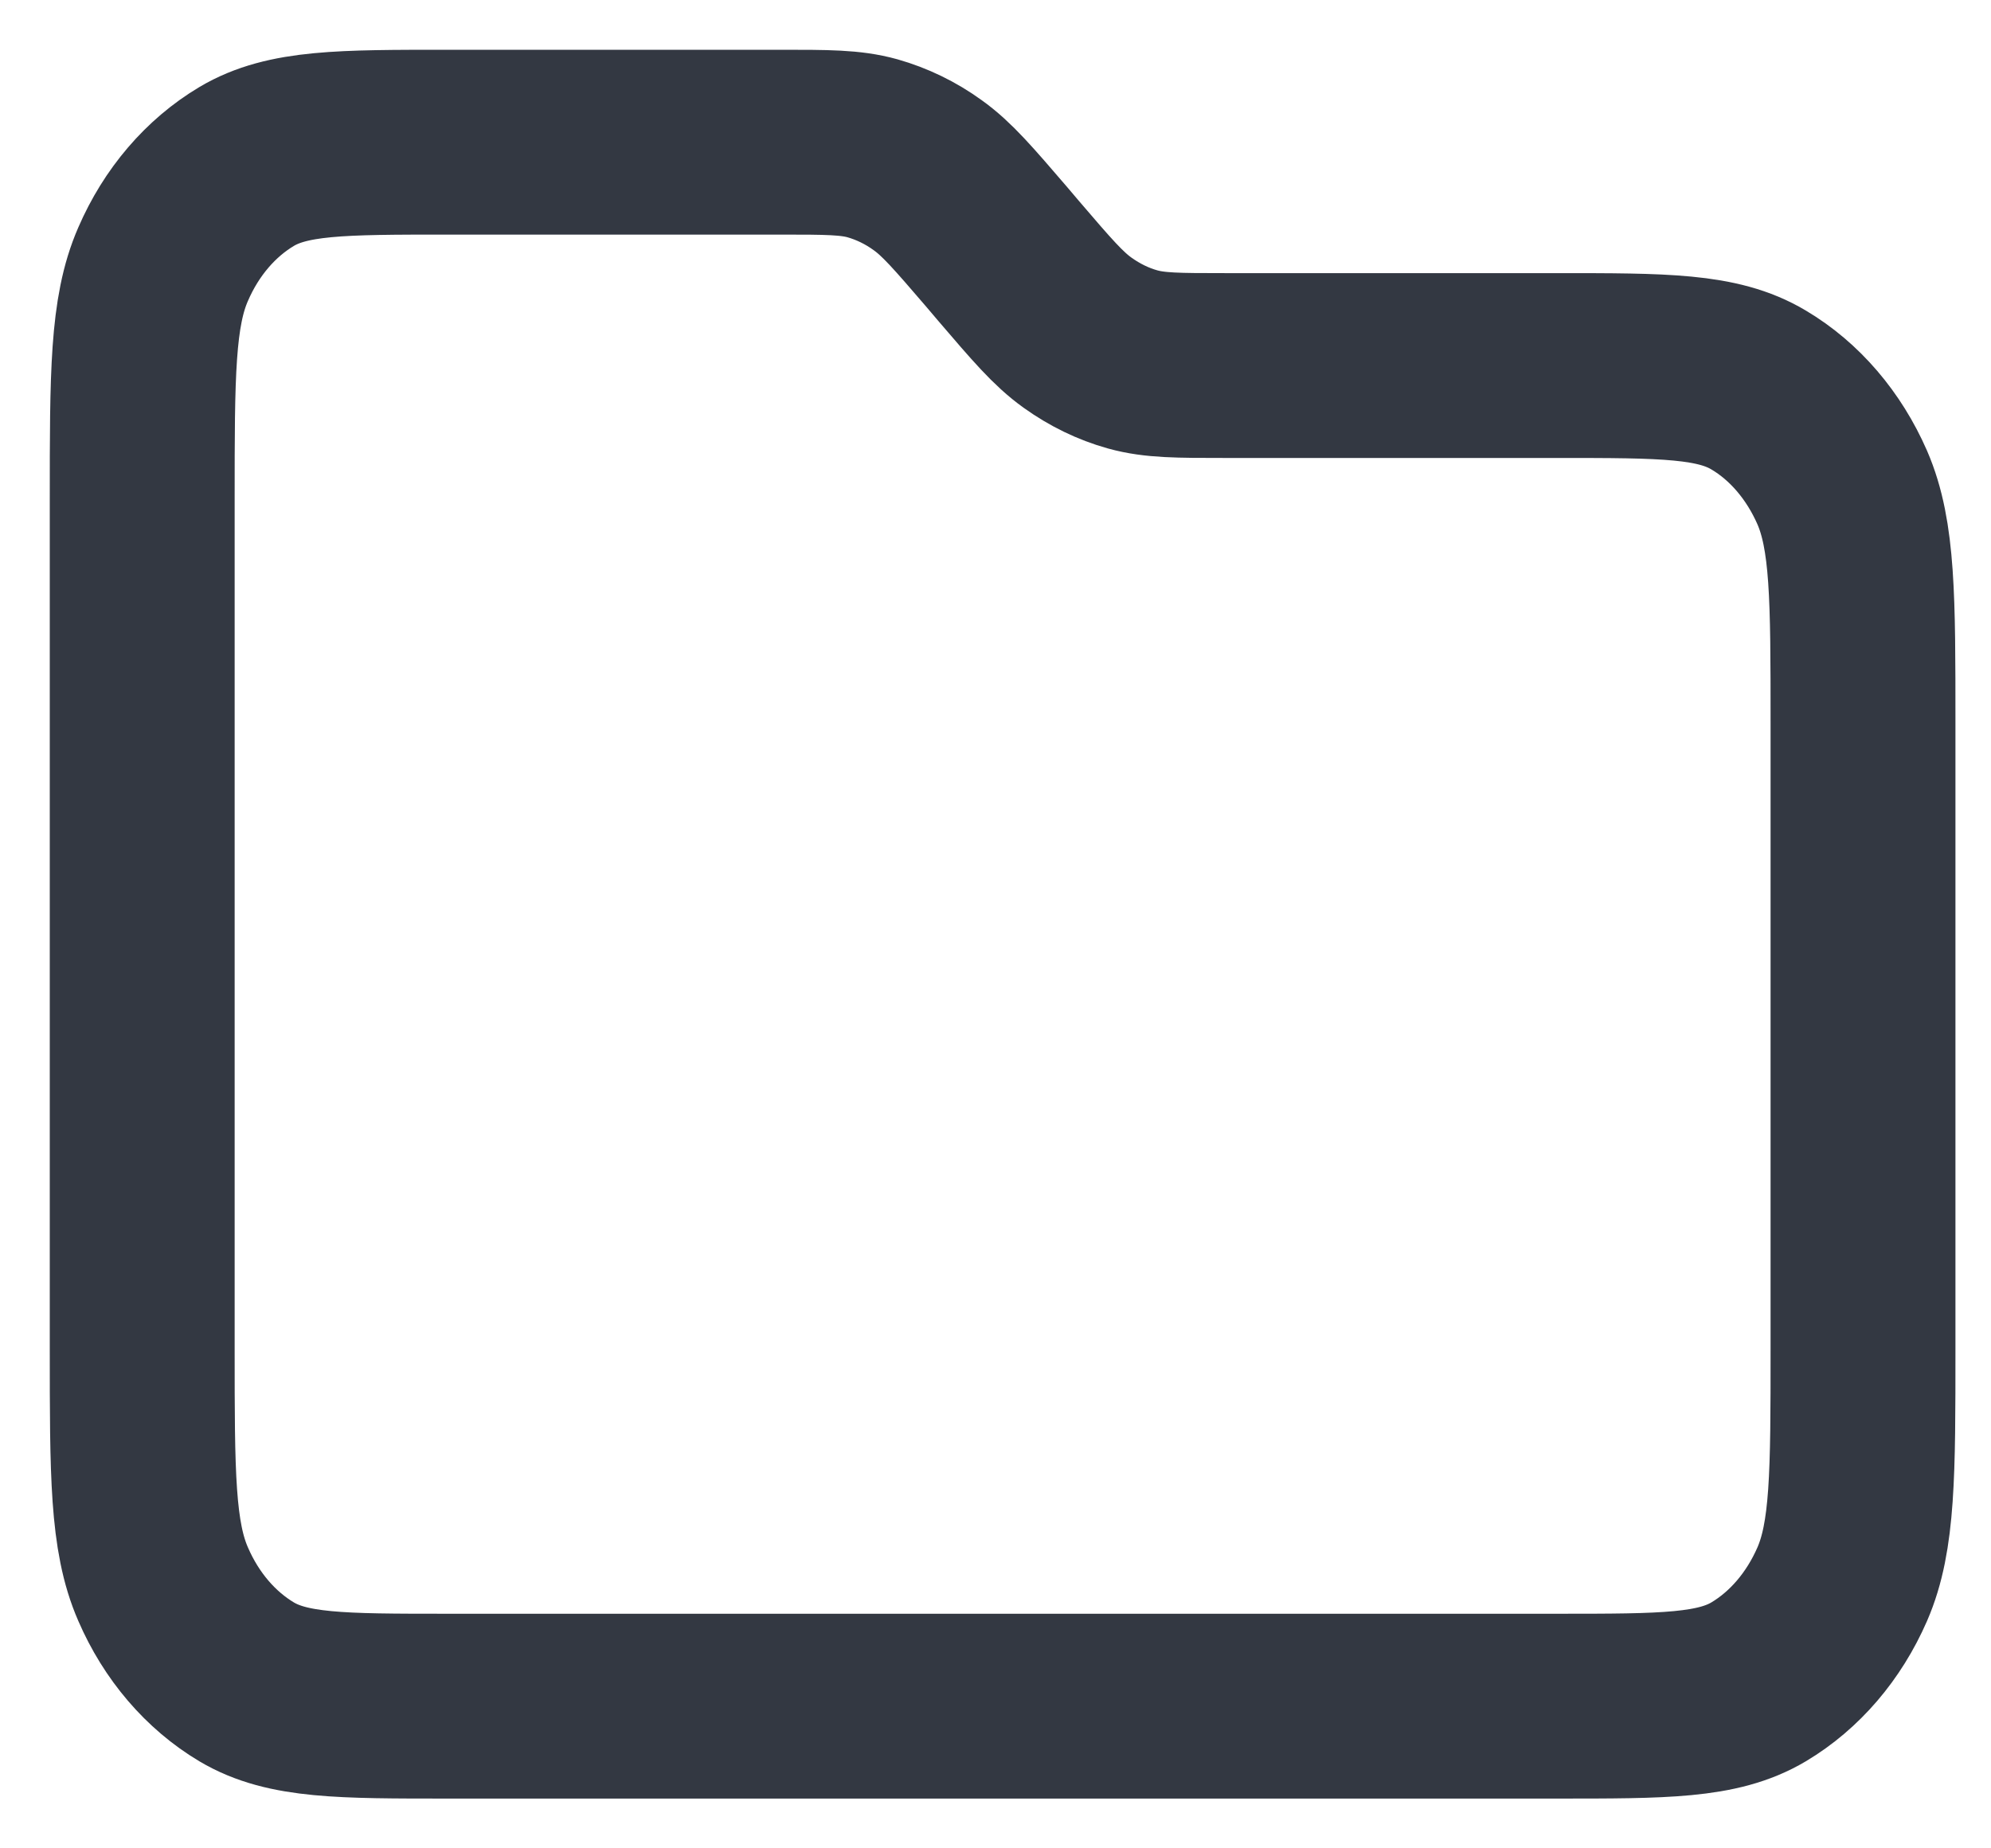 <svg width="14" height="13" viewBox="0 0 14 13" fill="none" xmlns="http://www.w3.org/2000/svg">
<path d="M1 3.514C1 2.634 1 2.194 1.147 1.858C1.275 1.562 1.481 1.322 1.734 1.171C2.022 1 2.398 1 3.151 1H5.487C5.816 1 5.98 1 6.135 1.043C6.272 1.082 6.403 1.145 6.523 1.232C6.659 1.329 6.775 1.465 7.008 1.736L7.092 1.835C7.325 2.107 7.441 2.243 7.577 2.34C7.697 2.426 7.828 2.49 7.965 2.528C8.12 2.571 8.284 2.571 8.613 2.571H10.949C11.702 2.571 12.078 2.571 12.366 2.743C12.619 2.893 12.825 3.134 12.954 3.429C13.1 3.766 13.1 4.206 13.1 5.086V9.486C13.1 10.366 13.1 10.806 12.954 11.142C12.825 11.438 12.619 11.678 12.366 11.829C12.078 12 11.702 12 10.949 12H3.151C2.398 12 2.022 12 1.734 11.829C1.481 11.678 1.275 11.438 1.147 11.142C1 10.806 1 10.366 1 9.486V3.514Z" stroke="#333842" stroke-width="1.3" stroke-linecap="round" stroke-linejoin="round"/>
</svg>
